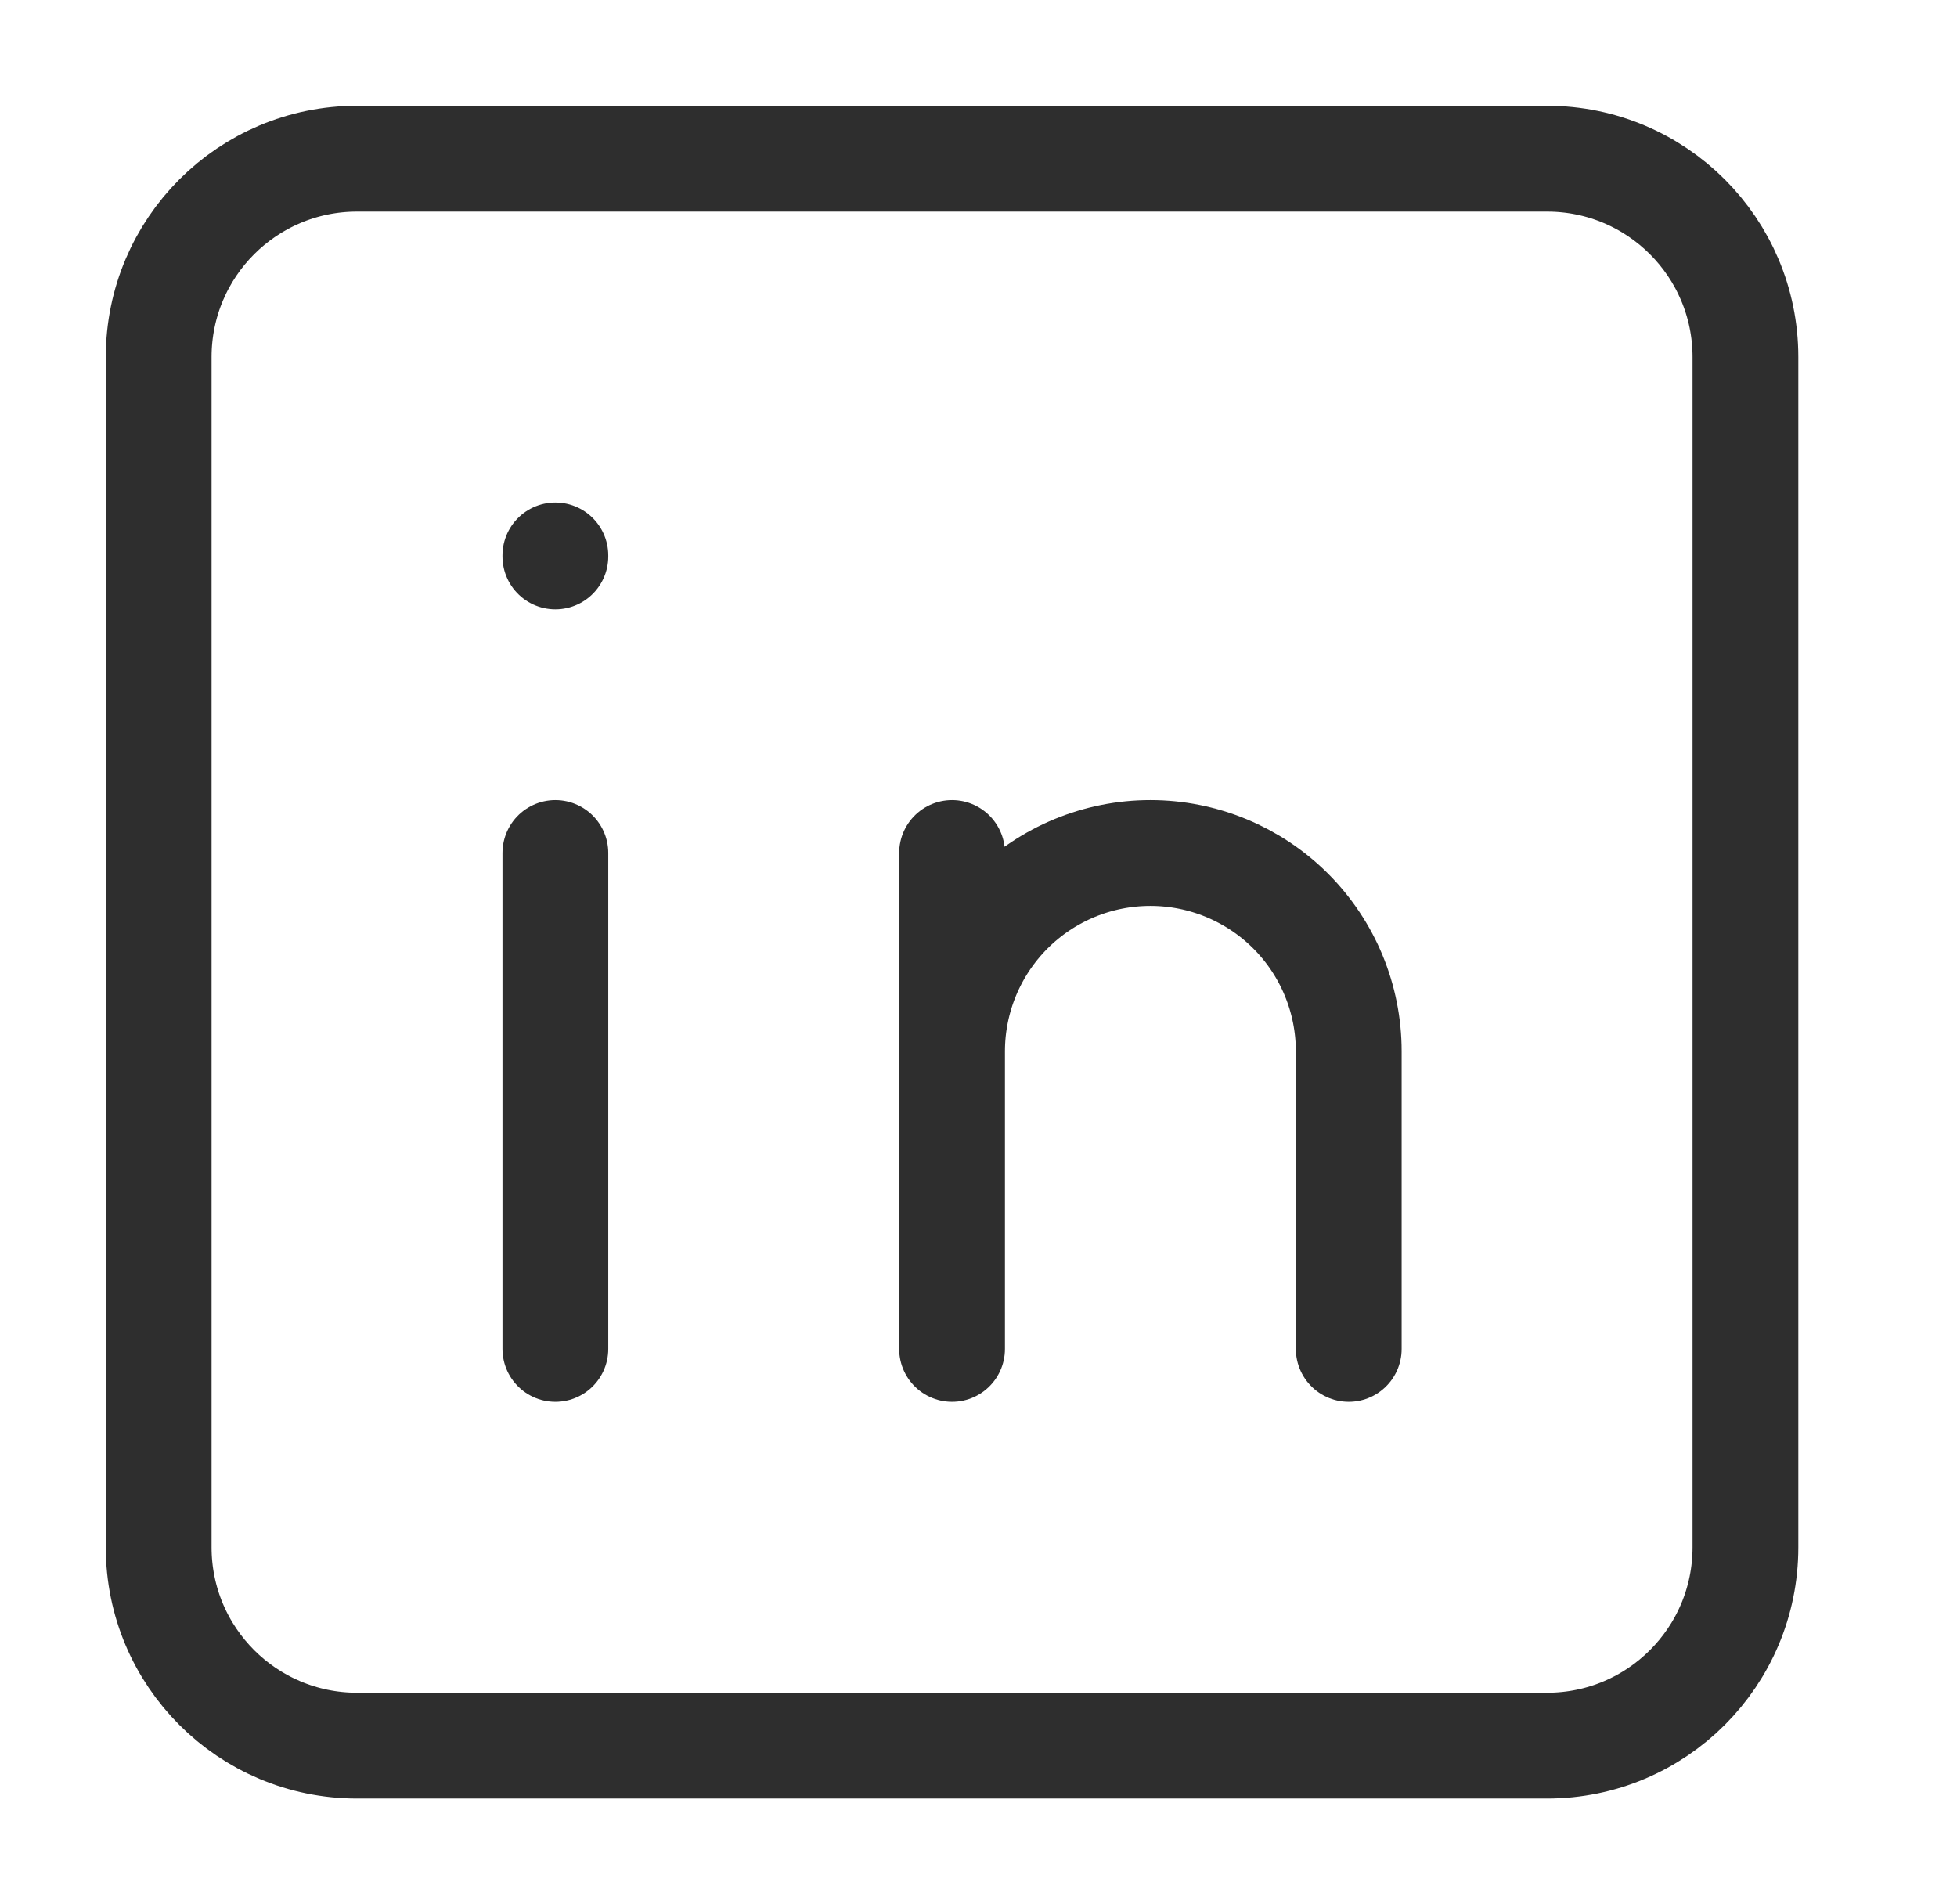 <svg width="37" height="36" viewBox="0 0 37 36" fill="none" xmlns="http://www.w3.org/2000/svg">
<path d="M29.25 3H6.75C4.679 3 3 4.679 3 6.75V29.25C3 31.321 4.679 33 6.75 33H29.25C31.321 33 33 31.321 33 29.25V6.75C33 4.679 31.321 3 29.25 3Z" stroke="#2E2E2E" stroke-width="2" stroke-linecap="round" stroke-linejoin="round"/>
<path d="M10.5 16.125V25.5M10.5 10.5V10.519M18 25.5V16.125M25.5 25.5V19.875C25.5 18.88 25.105 17.927 24.402 17.223C23.698 16.52 22.745 16.125 21.75 16.125C20.755 16.125 19.802 16.52 19.098 17.223C18.395 17.927 18 18.88 18 19.875" stroke="#2E2E2E" stroke-width="2" stroke-linecap="round" stroke-linejoin="round"/>
</svg>
